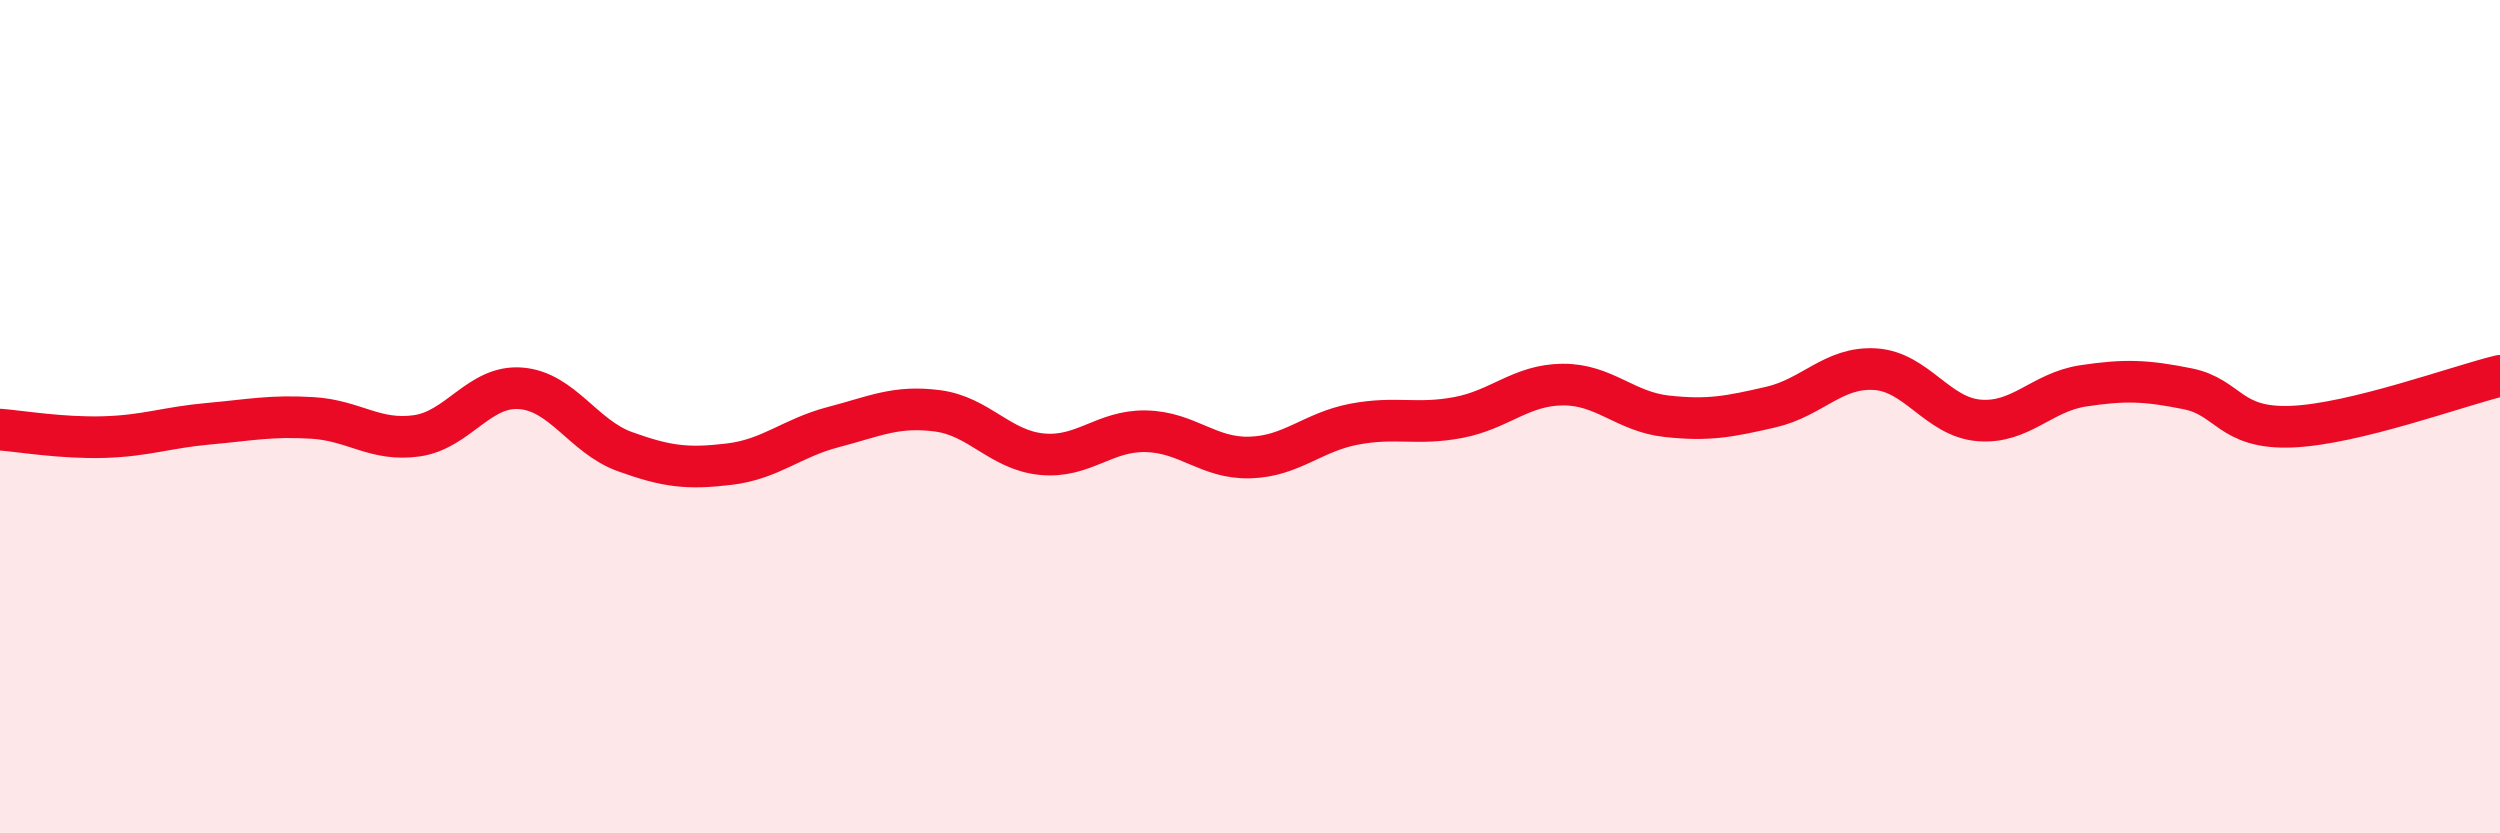 
    <svg width="60" height="20" viewBox="0 0 60 20" xmlns="http://www.w3.org/2000/svg">
      <path
        d="M 0,10.31 C 0.5,10.35 1.5,10.52 2.5,10.49 C 3.5,10.46 4,10.26 5,10.17 C 6,10.08 6.5,9.97 7.5,10.03 C 8.5,10.09 9,10.6 10,10.46 C 11,10.32 11.5,9.24 12.5,9.32 C 13.5,9.4 14,10.48 15,10.84 C 16,11.2 16.5,11.26 17.5,11.14 C 18.5,11.02 19,10.51 20,10.25 C 21,9.99 21.5,9.73 22.5,9.86 C 23.5,9.99 24,10.8 25,10.9 C 26,11 26.5,10.33 27.5,10.35 C 28.5,10.37 29,11.01 30,10.98 C 31,10.95 31.5,10.37 32.5,10.18 C 33.5,9.99 34,10.21 35,10.02 C 36,9.83 36.5,9.24 37.5,9.23 C 38.5,9.22 39,9.88 40,9.99 C 41,10.1 41.5,10 42.5,9.77 C 43.5,9.54 44,8.8 45,8.86 C 46,8.92 46.5,10.01 47.5,10.09 C 48.5,10.17 49,9.41 50,9.26 C 51,9.11 51.5,9.13 52.5,9.33 C 53.5,9.53 53.5,10.3 55,10.24 C 56.5,10.18 59,9.26 60,9.02L60 20L0 20Z"
        fill="#EB0A25"
        opacity="0.1"
        stroke-linecap="round"
        stroke-linejoin="round"
      />
      <path
        d="M 0,10.31 C 0.5,10.35 1.5,10.52 2.5,10.49 C 3.5,10.46 4,10.26 5,10.17 C 6,10.08 6.5,9.97 7.5,10.03 C 8.5,10.09 9,10.6 10,10.46 C 11,10.32 11.5,9.24 12.5,9.32 C 13.5,9.4 14,10.48 15,10.84 C 16,11.2 16.5,11.26 17.5,11.14 C 18.5,11.02 19,10.51 20,10.25 C 21,9.99 21.5,9.73 22.5,9.86 C 23.5,9.99 24,10.8 25,10.9 C 26,11 26.5,10.33 27.5,10.35 C 28.5,10.37 29,11.01 30,10.98 C 31,10.95 31.5,10.37 32.5,10.18 C 33.5,9.99 34,10.21 35,10.02 C 36,9.83 36.5,9.24 37.5,9.23 C 38.5,9.22 39,9.88 40,9.99 C 41,10.1 41.5,10 42.5,9.77 C 43.5,9.54 44,8.8 45,8.86 C 46,8.92 46.5,10.01 47.5,10.09 C 48.5,10.17 49,9.41 50,9.26 C 51,9.11 51.5,9.13 52.5,9.33 C 53.5,9.53 53.5,10.3 55,10.24 C 56.5,10.18 59,9.26 60,9.02"
        stroke="#EB0A25"
        stroke-width="1"
        fill="none"
        stroke-linecap="round"
        stroke-linejoin="round"
      />
    </svg>
  